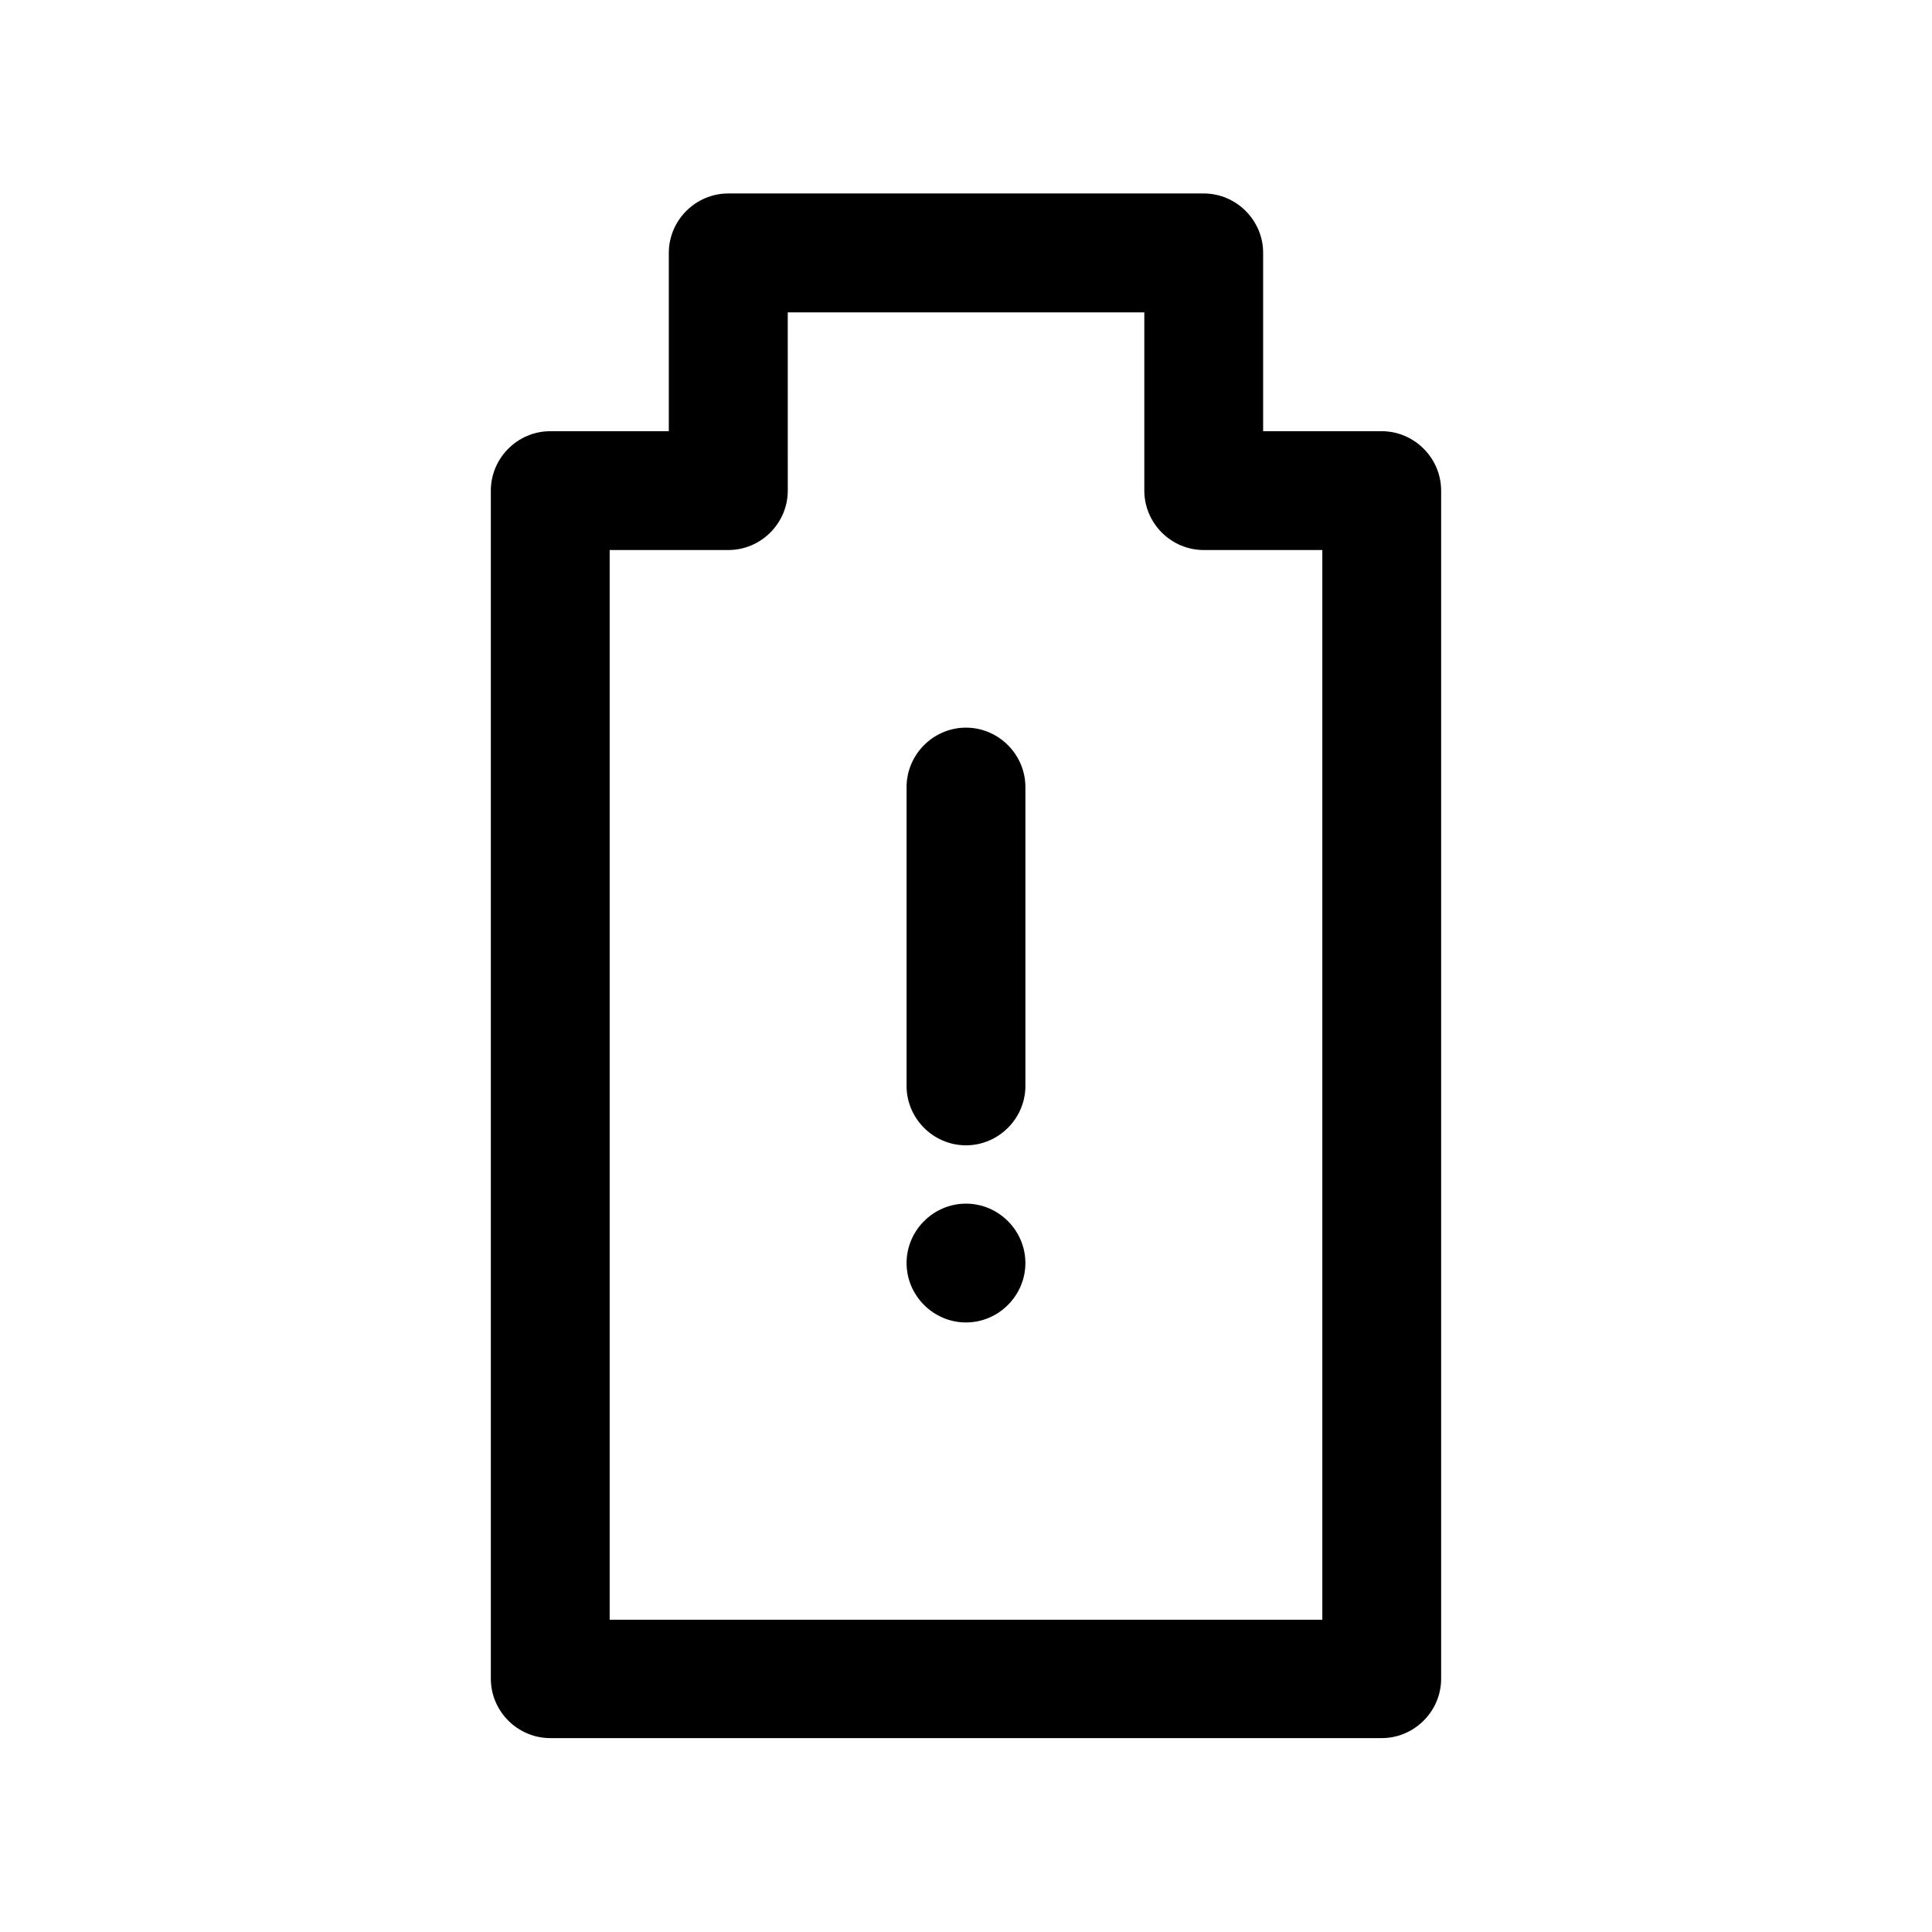 <?xml version="1.0" encoding="UTF-8"?>
<!-- Uploaded to: ICON Repo, www.svgrepo.com, Generator: ICON Repo Mixer Tools -->
<svg fill="#000000" width="800px" height="800px" version="1.1" viewBox="144 144 512 512" xmlns="http://www.w3.org/2000/svg">
 <path d="m337.08 195.27h-0.094c-8.637 0-15.742 7.106-15.742 15.738v0.094 47.172h-31.488c-8.609 0.035-15.68 7.129-15.68 15.742v0.066 314.85c0.031 8.59 7.09 15.652 15.68 15.684h220.48c8.59-0.031 15.652-7.094 15.68-15.684v-314.85-0.066c0-8.613-7.07-15.707-15.68-15.742h-31.492v-47.172c0.004-0.027 0.004-0.062 0.004-0.09 0-8.637-7.106-15.742-15.742-15.742h-0.066zm15.684 31.516h94.492v47.297c0.035 8.59 7.094 15.652 15.684 15.68h31.488v283.48h-188.86v-283.48h31.516c8.594-0.027 15.652-7.09 15.684-15.68zm46.957 110.05c-8.602 0.152-15.574 7.328-15.469 15.93v78.66c-0.004 0.117-0.004 0.234-0.004 0.352 0 8.637 7.109 15.746 15.746 15.746 8.641 0 15.75-7.109 15.75-15.746 0-0.117 0-0.234-0.004-0.352v-78.66-0.191c0-8.633-7.106-15.742-15.738-15.742-0.094 0-0.188 0.004-0.281 0.004zm0.273 126.14c-8.637 0-15.742 7.106-15.742 15.742 0 8.633 7.106 15.746 15.742 15.746 8.641 0 15.746-7.113 15.746-15.746 0-8.637-7.106-15.742-15.746-15.742z" fill-rule="evenodd"/>
</svg>